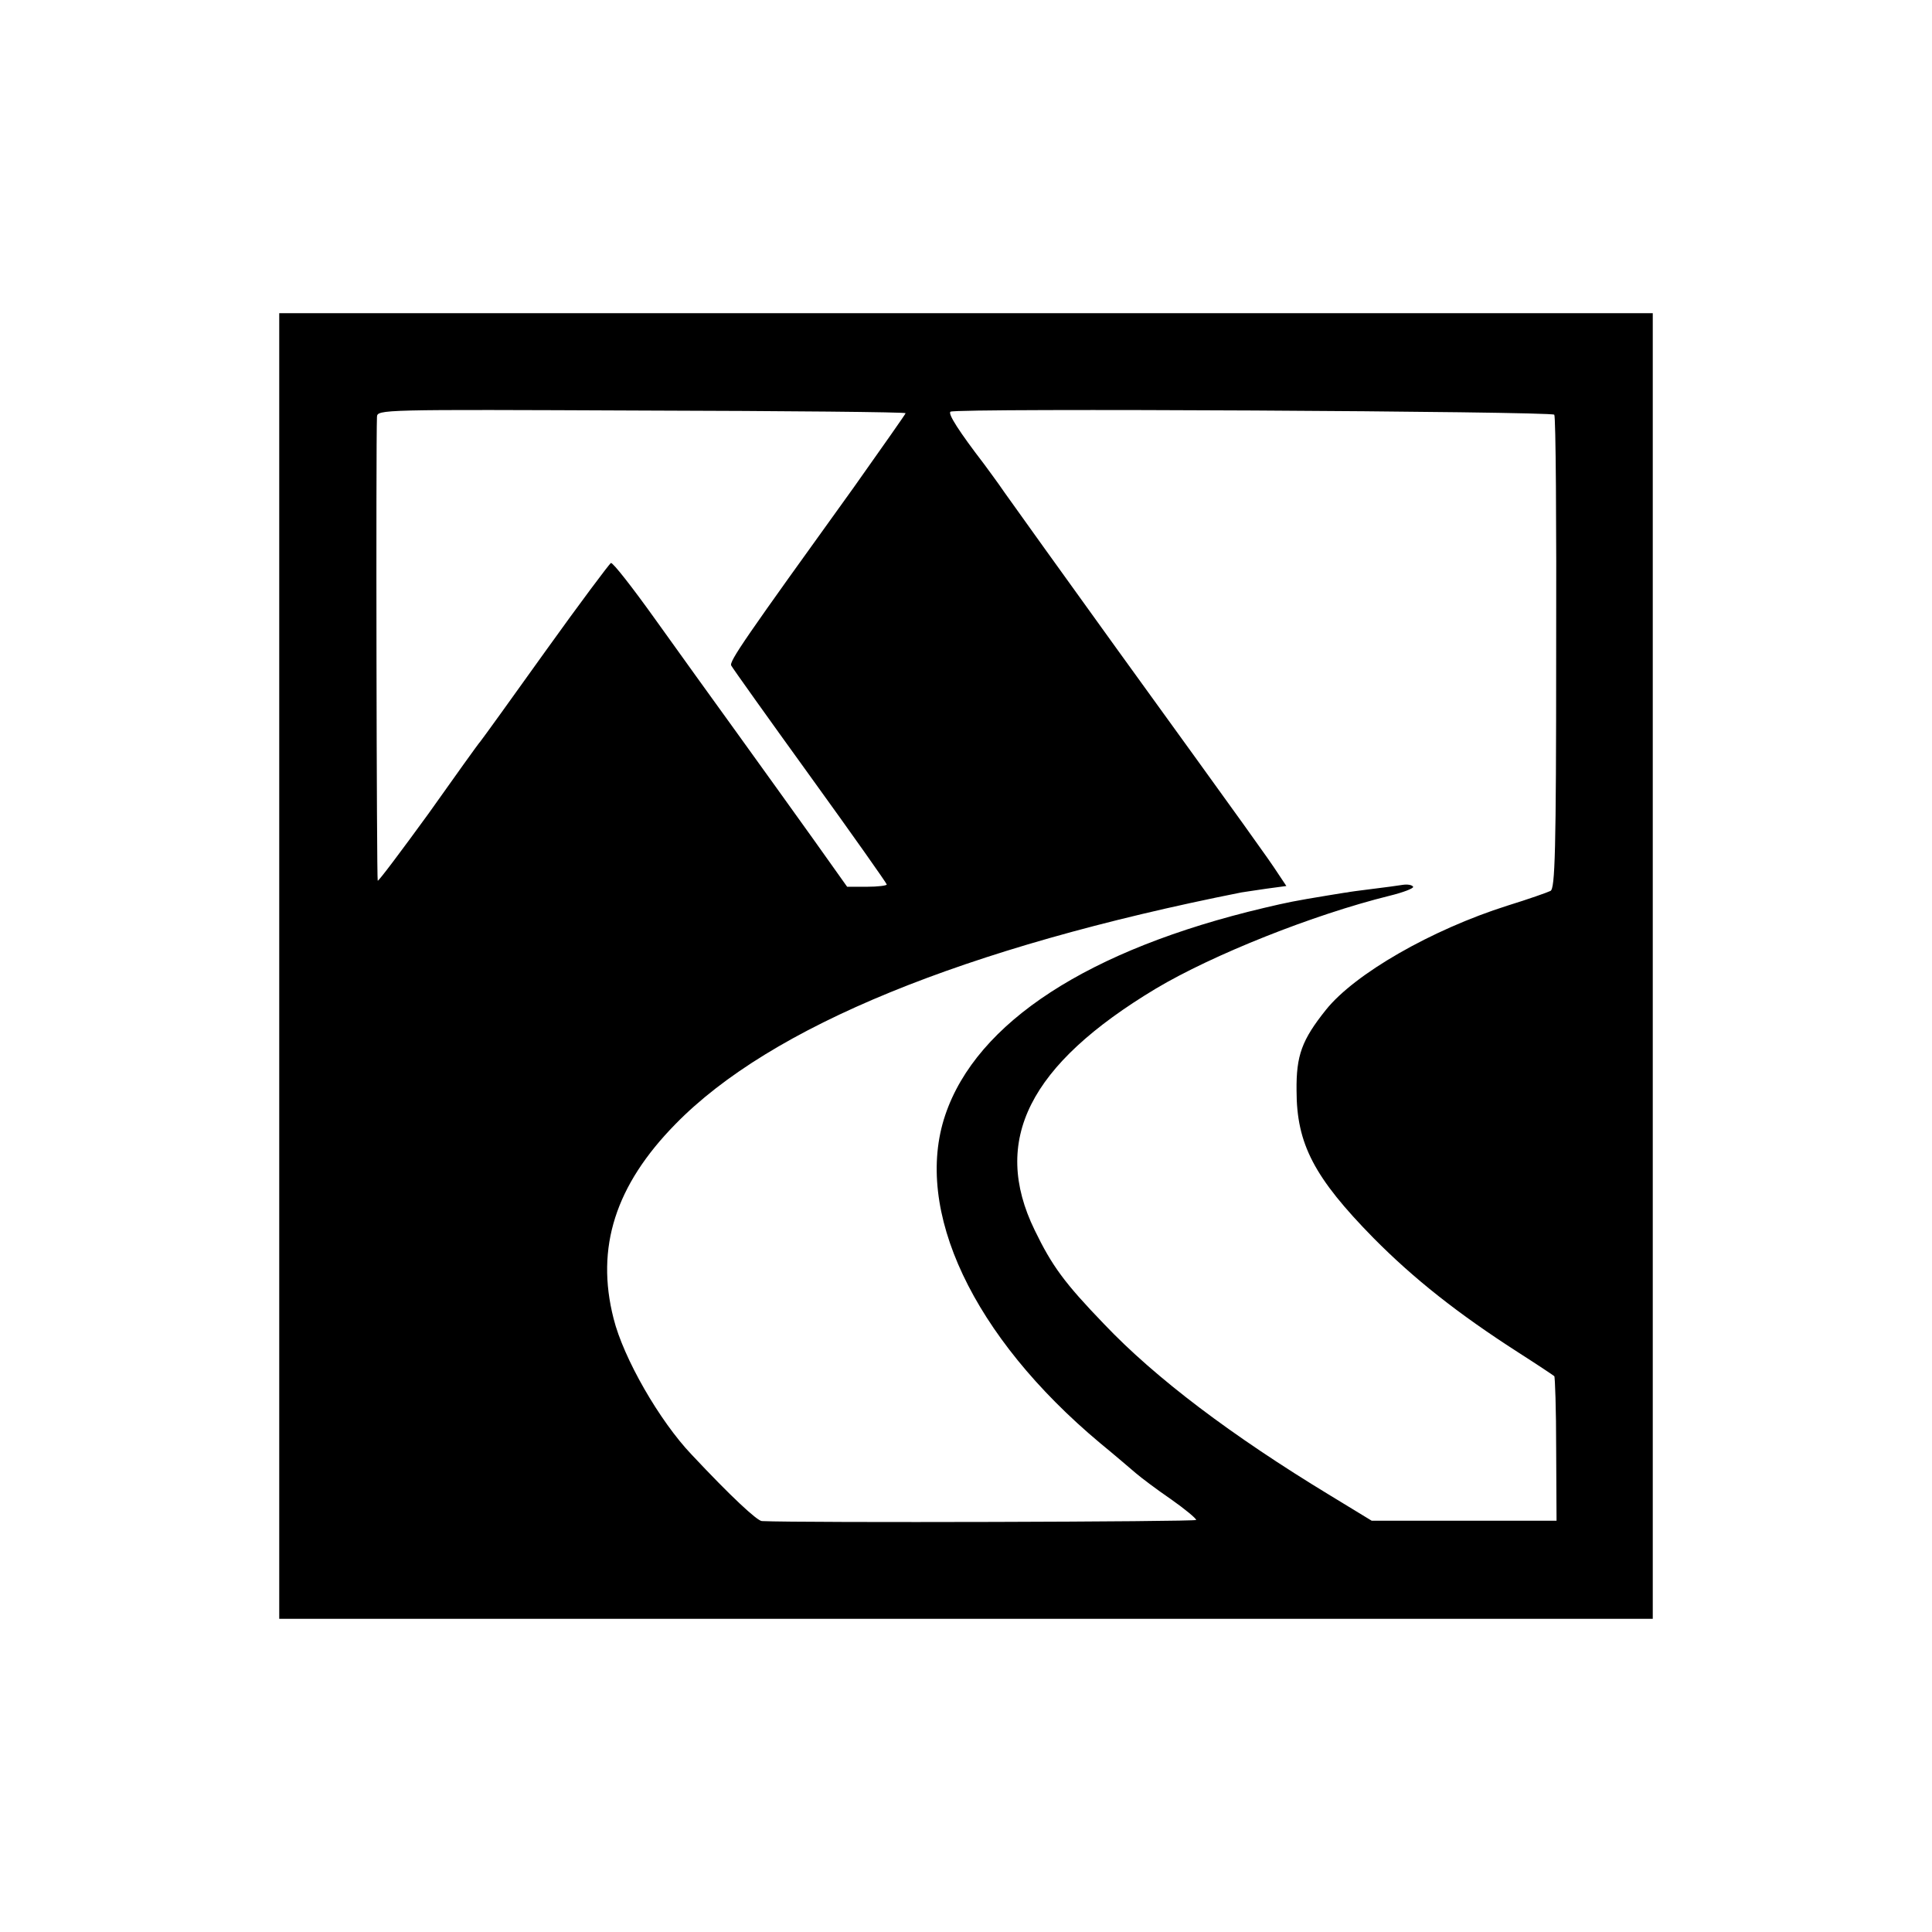<?xml version="1.0" standalone="no"?>
<!DOCTYPE svg PUBLIC "-//W3C//DTD SVG 20010904//EN"
 "http://www.w3.org/TR/2001/REC-SVG-20010904/DTD/svg10.dtd">
<svg version="1.0" xmlns="http://www.w3.org/2000/svg"
 width="512pt" height="512pt" viewBox="0 0 512 512"
 preserveAspectRatio="xMidYMid meet">
<g transform="translate(0,512) scale(0.1,-0.1)"
fill="#000000" stroke="none">
<path d="M740 2560 l0 -1730 1820 0 1820 0 0 1730 0 1730 -1820 0 -1820 0 0
-1730z m1660 1465 c0 -2 -62 -90 -137 -196 -288 -400 -332 -463 -325 -473 3
-6 97 -138 209 -293 112 -155 203 -284 203 -287 0 -3 -24 -6 -52 -6 l-53 0
-91 128 c-50 70 -140 195 -199 277 -60 83 -158 219 -218 303 -60 84 -113 152
-118 150 -4 -2 -82 -106 -173 -233 -90 -126 -168 -234 -173 -240 -5 -5 -67
-92 -138 -192 -72 -99 -132 -179 -134 -177 -3 3 -5 1157 -2 1229 1 20 7 20
701 17 385 -1 700 -4 700 -7z m1719 -4 c4 -5 6 -289 5 -632 0 -528 -3 -624
-15 -630 -8 -4 -59 -22 -114 -39 -202 -64 -405 -181 -481 -276 -64 -80 -79
-121 -78 -214 0 -142 47 -231 204 -391 107 -108 223 -200 385 -304 50 -32 92
-60 94 -62 2 -1 5 -88 5 -193 l1 -190 -245 0 -245 0 -110 67 c-262 159 -463
311 -599 454 -105 109 -138 154 -184 249 -116 238 -15 438 321 640 151 90 417
196 619 246 37 9 65 20 63 24 -3 5 -15 7 -28 5 -12 -2 -49 -7 -82 -11 -33 -4
-62 -8 -65 -9 -3 0 -26 -4 -51 -8 -91 -15 -105 -18 -169 -33 -465 -110 -762
-303 -845 -549 -85 -252 73 -587 410 -869 39 -32 81 -68 95 -80 14 -12 55 -43
93 -69 37 -26 67 -51 67 -55 0 -5 -1046 -8 -1151 -3 -13 1 -82 65 -186 176
-85 89 -181 256 -207 361 -48 188 5 353 164 515 253 259 765 468 1500 614 8 1
38 6 67 10 l52 7 -22 33 c-26 40 -77 111 -427 595 -145 201 -279 388 -298 415
-19 28 -44 61 -54 75 -66 86 -97 134 -89 139 15 10 1595 1 1600 -8z"/>
</g>
</svg>
